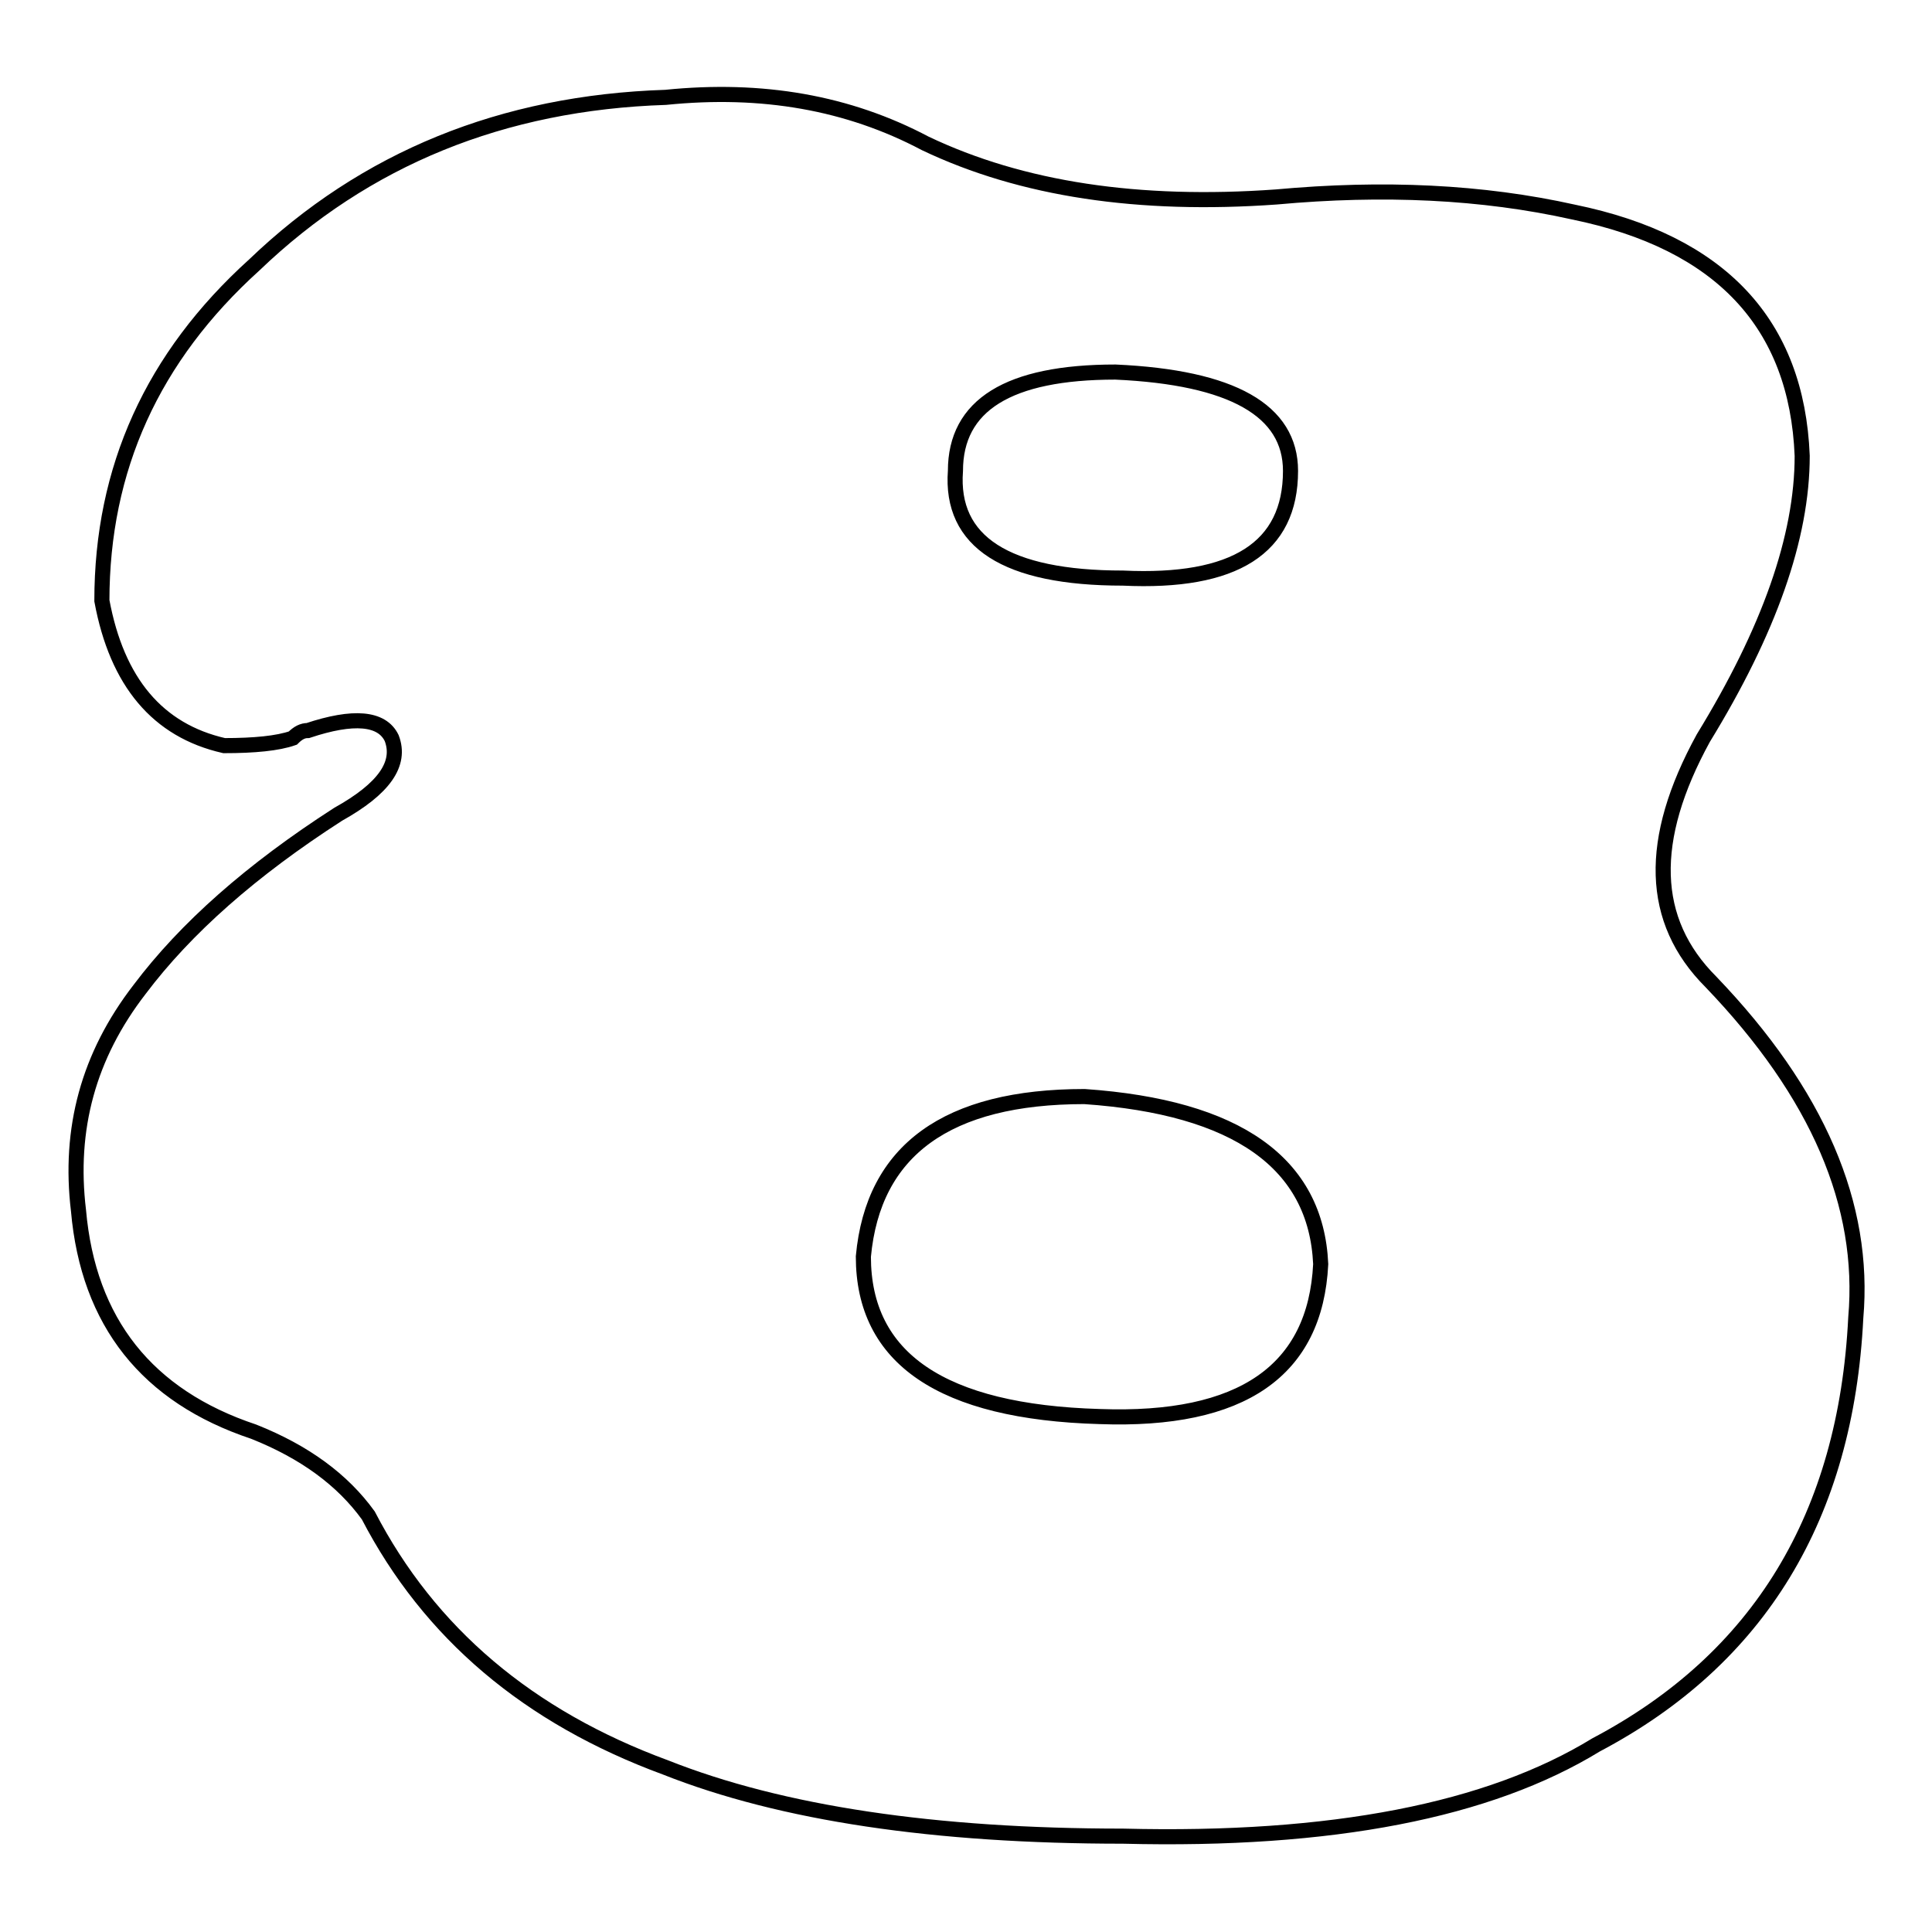<?xml version="1.0" encoding="utf-8"?>
<!-- Svg Vector Icons : http://www.onlinewebfonts.com/icon -->
<!DOCTYPE svg PUBLIC "-//W3C//DTD SVG 1.1//EN" "http://www.w3.org/Graphics/SVG/1.1/DTD/svg11.dtd">
<svg version="1.1" xmlns="http://www.w3.org/2000/svg" xmlns:xlink="http://www.w3.org/1999/xlink" x="0px" y="0px" viewBox="0 0 256 256" enable-background="new 0 0 256 256" xml:space="preserve">
<g><g><path stroke-width="2" fill-opacity="0" stroke="#000000"  d="M88.2,12.9c12.8-1.3,24.2,0.7,34.4,6.1c12.8,6.1,28.3,8.4,46.5,7.1c14.2-1.3,27.3-0.7,39.4,2c19.5,4,29.6,14.8,30.3,32.3c0,10.8-4.4,23.2-13.1,37.4c-7.4,13.5-7.1,24.2,1,32.3c14.2,14.8,20.5,29.6,19.2,44.5c-1.3,26.3-12.8,45.2-34.4,56.6c-14.2,8.7-35,12.8-62.7,12.1c-24.9,0-45.2-3-60.6-9.1c-18.2-6.7-31.3-17.8-39.4-33.4c-3.4-4.7-8.4-8.4-15.2-11.1c-14.1-4.7-21.9-14.5-23.2-29.3c-1.3-10.8,1.3-20.5,8.1-29.3c6.1-8.1,14.8-15.8,26.3-23.2c6.1-3.4,8.4-6.7,7.1-10.1c-1.3-2.7-5.1-3-11.1-1c-0.7,0-1.3,0.3-2,1c-2,0.7-5.1,1-9.1,1c-8.8-2-14.2-8.4-16.2-19.2c0-17.5,6.7-32.3,20.2-44.5C48.4,21,66.6,13.6,88.2,12.9L88.2,12.9z M143.7,145.3c-18.2,0-28,7.1-29.3,21.2c0,13.5,10.4,20.6,31.3,21.2c18.9,0.7,28.6-6.1,29.3-20.2C174.4,154.1,163.9,146.7,143.7,145.3L143.7,145.3z M147.8,49.3c-14.2,0-21.2,4.4-21.2,13.1c-0.7,9.4,6.7,14.2,22.2,14.2c14.8,0.7,22.2-4,22.2-14.2C171,54.4,163.3,50,147.8,49.3L147.8,49.3z"/></g></g>
</svg>